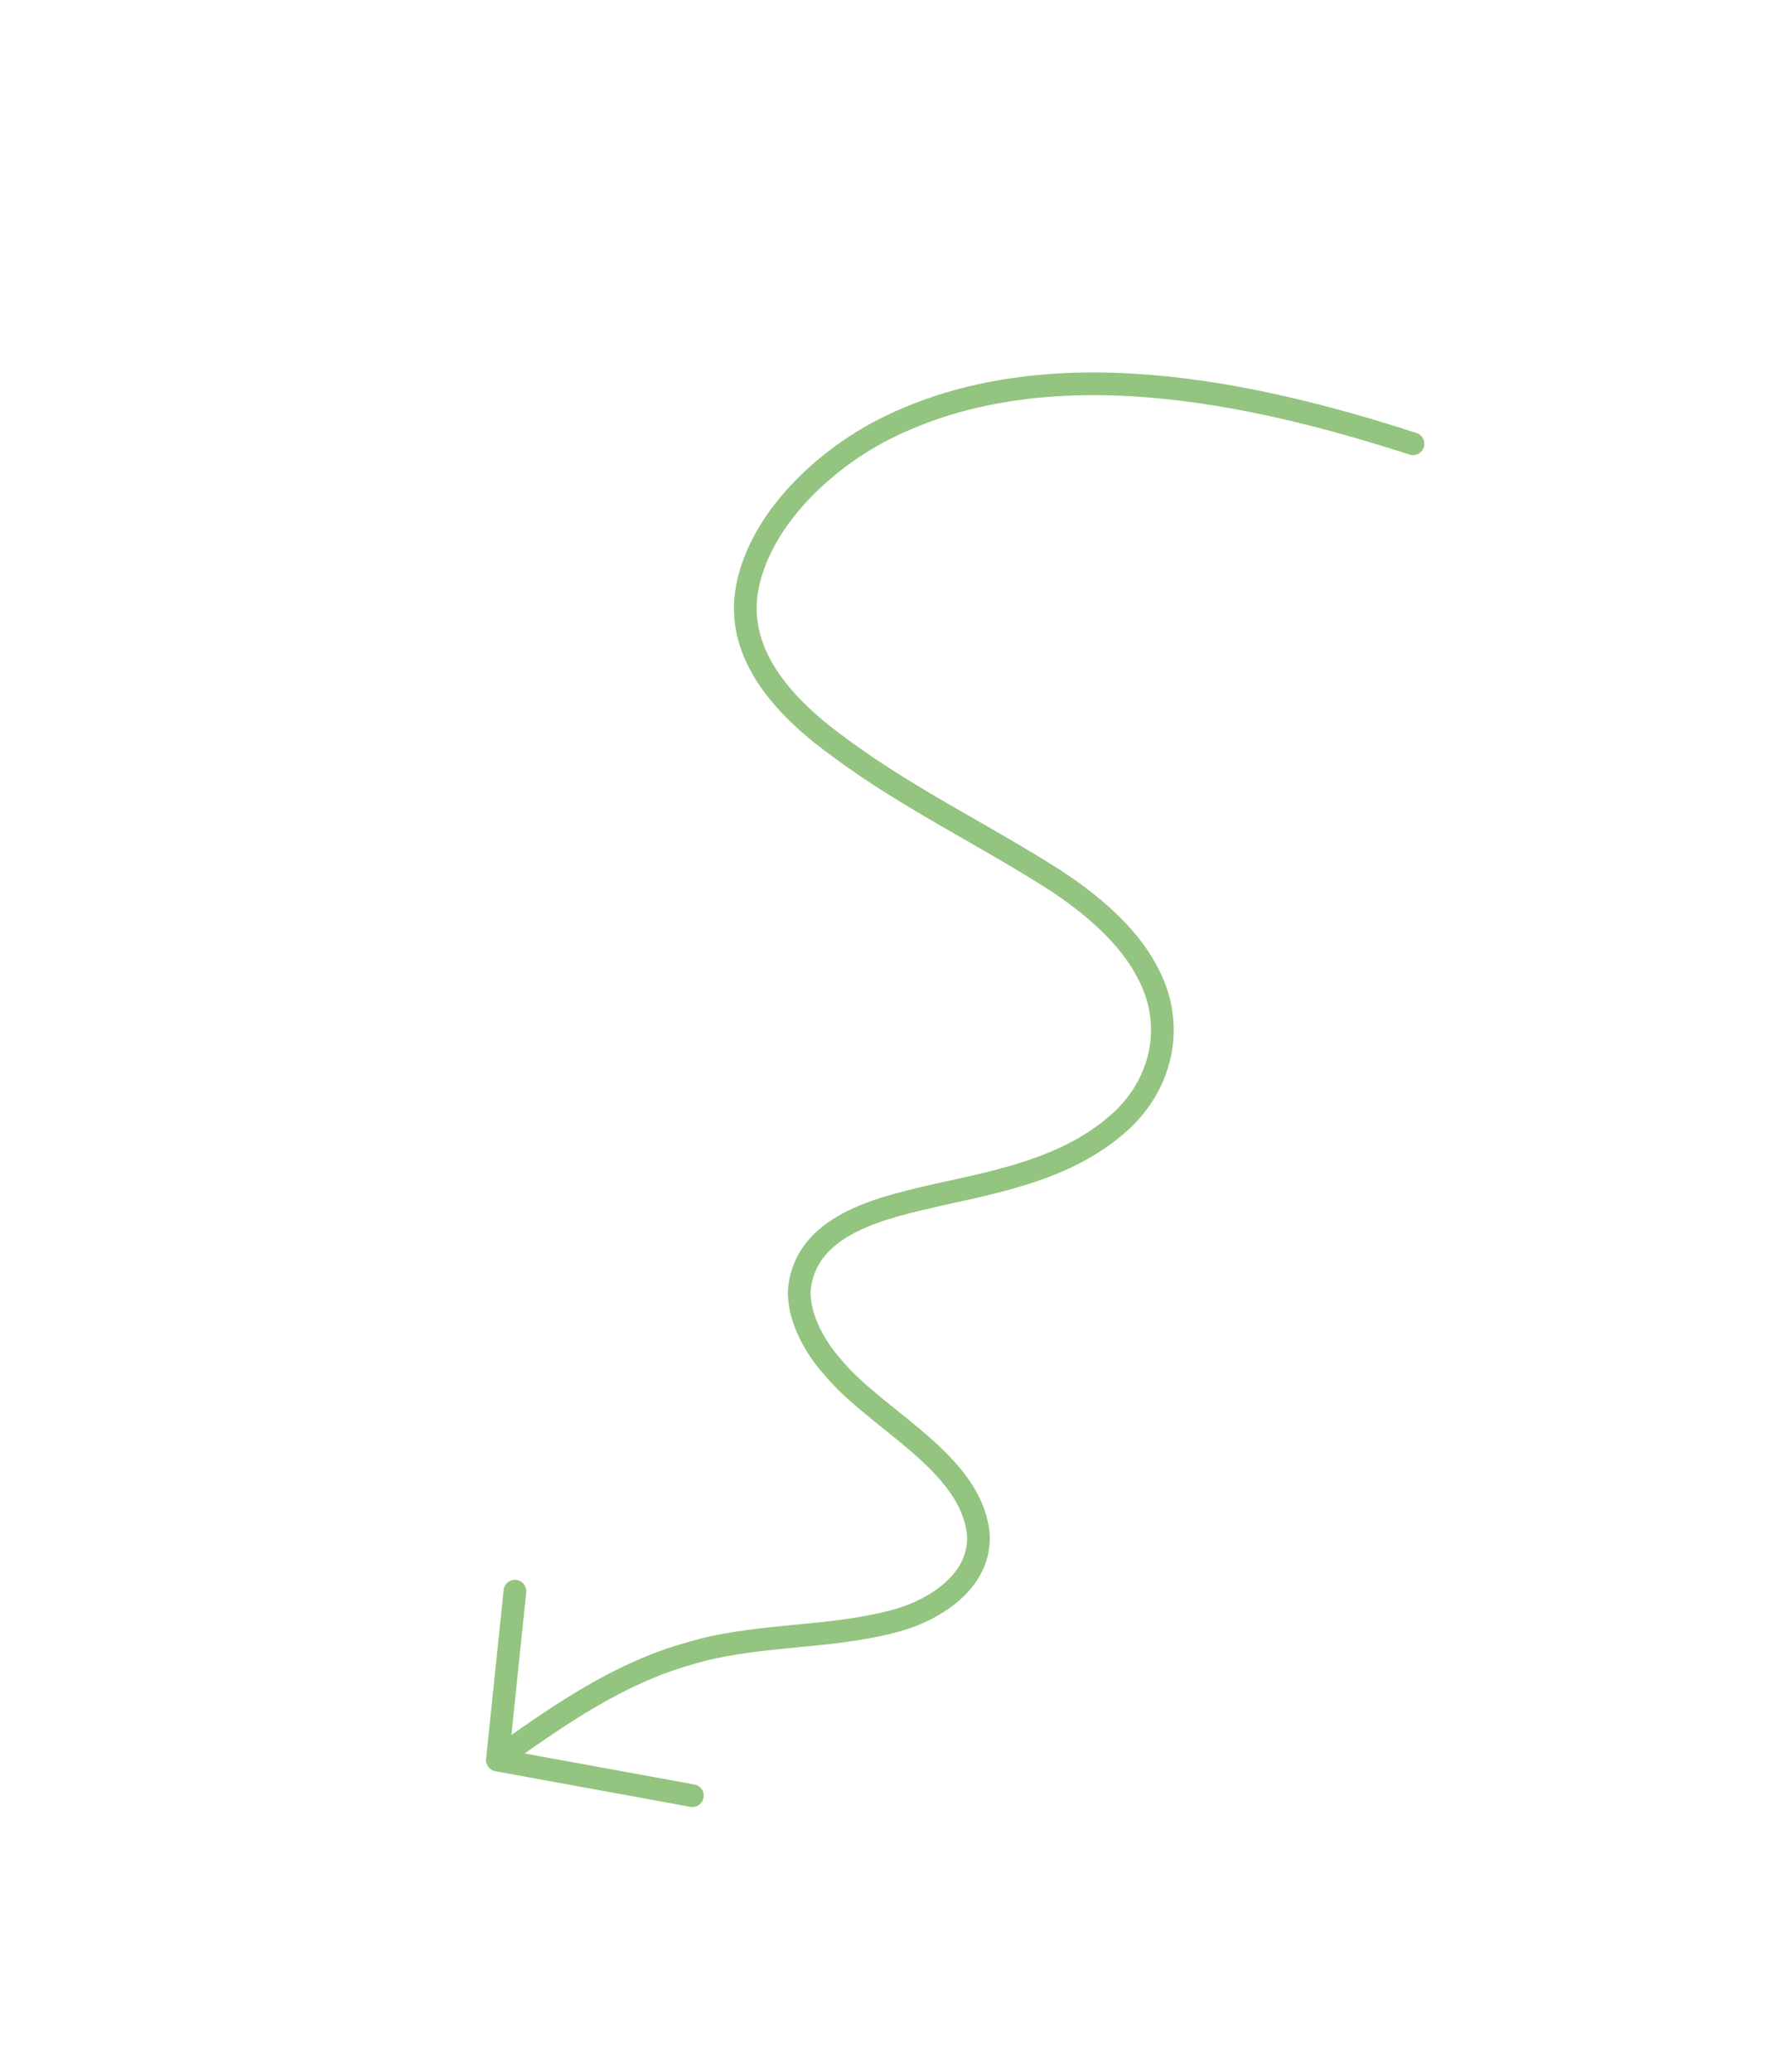 <svg xmlns="http://www.w3.org/2000/svg" width="311" height="365" viewBox="0 0 311 365" fill="none"><path d="M248.972 78.174C220.274 68.887 184.345 61.218 155.911 75.56C145.431 80.846 134.126 91.224 131.715 103.278C129.24 115.645 138.981 125.315 148.395 132.024C160.208 140.76 173.64 147.178 185.925 155.069C192.298 159.226 198.679 164.675 201.969 170.881C207.373 180.405 204.825 191.515 196.458 198.409C187.77 205.741 176.466 208.024 165.473 210.422C156.131 212.604 142.6 215.261 140.934 226.425C140.273 230.951 143.028 236.762 146.796 240.903C154.414 250.15 171.081 257.497 172.381 270.21C172.922 278.552 164.559 283.818 157.239 285.652C145.494 288.719 132.728 287.754 121.011 291.405C109.212 294.762 99.003 301.78 89.081 308.795" stroke="#93C480" stroke-width="4" stroke-linecap="round" stroke-linejoin="round"></path><path d="M90.733 280.288L87.642 310.036L122 316.314" stroke="#93C480" stroke-width="4" stroke-linecap="round" stroke-linejoin="round"></path></svg>
